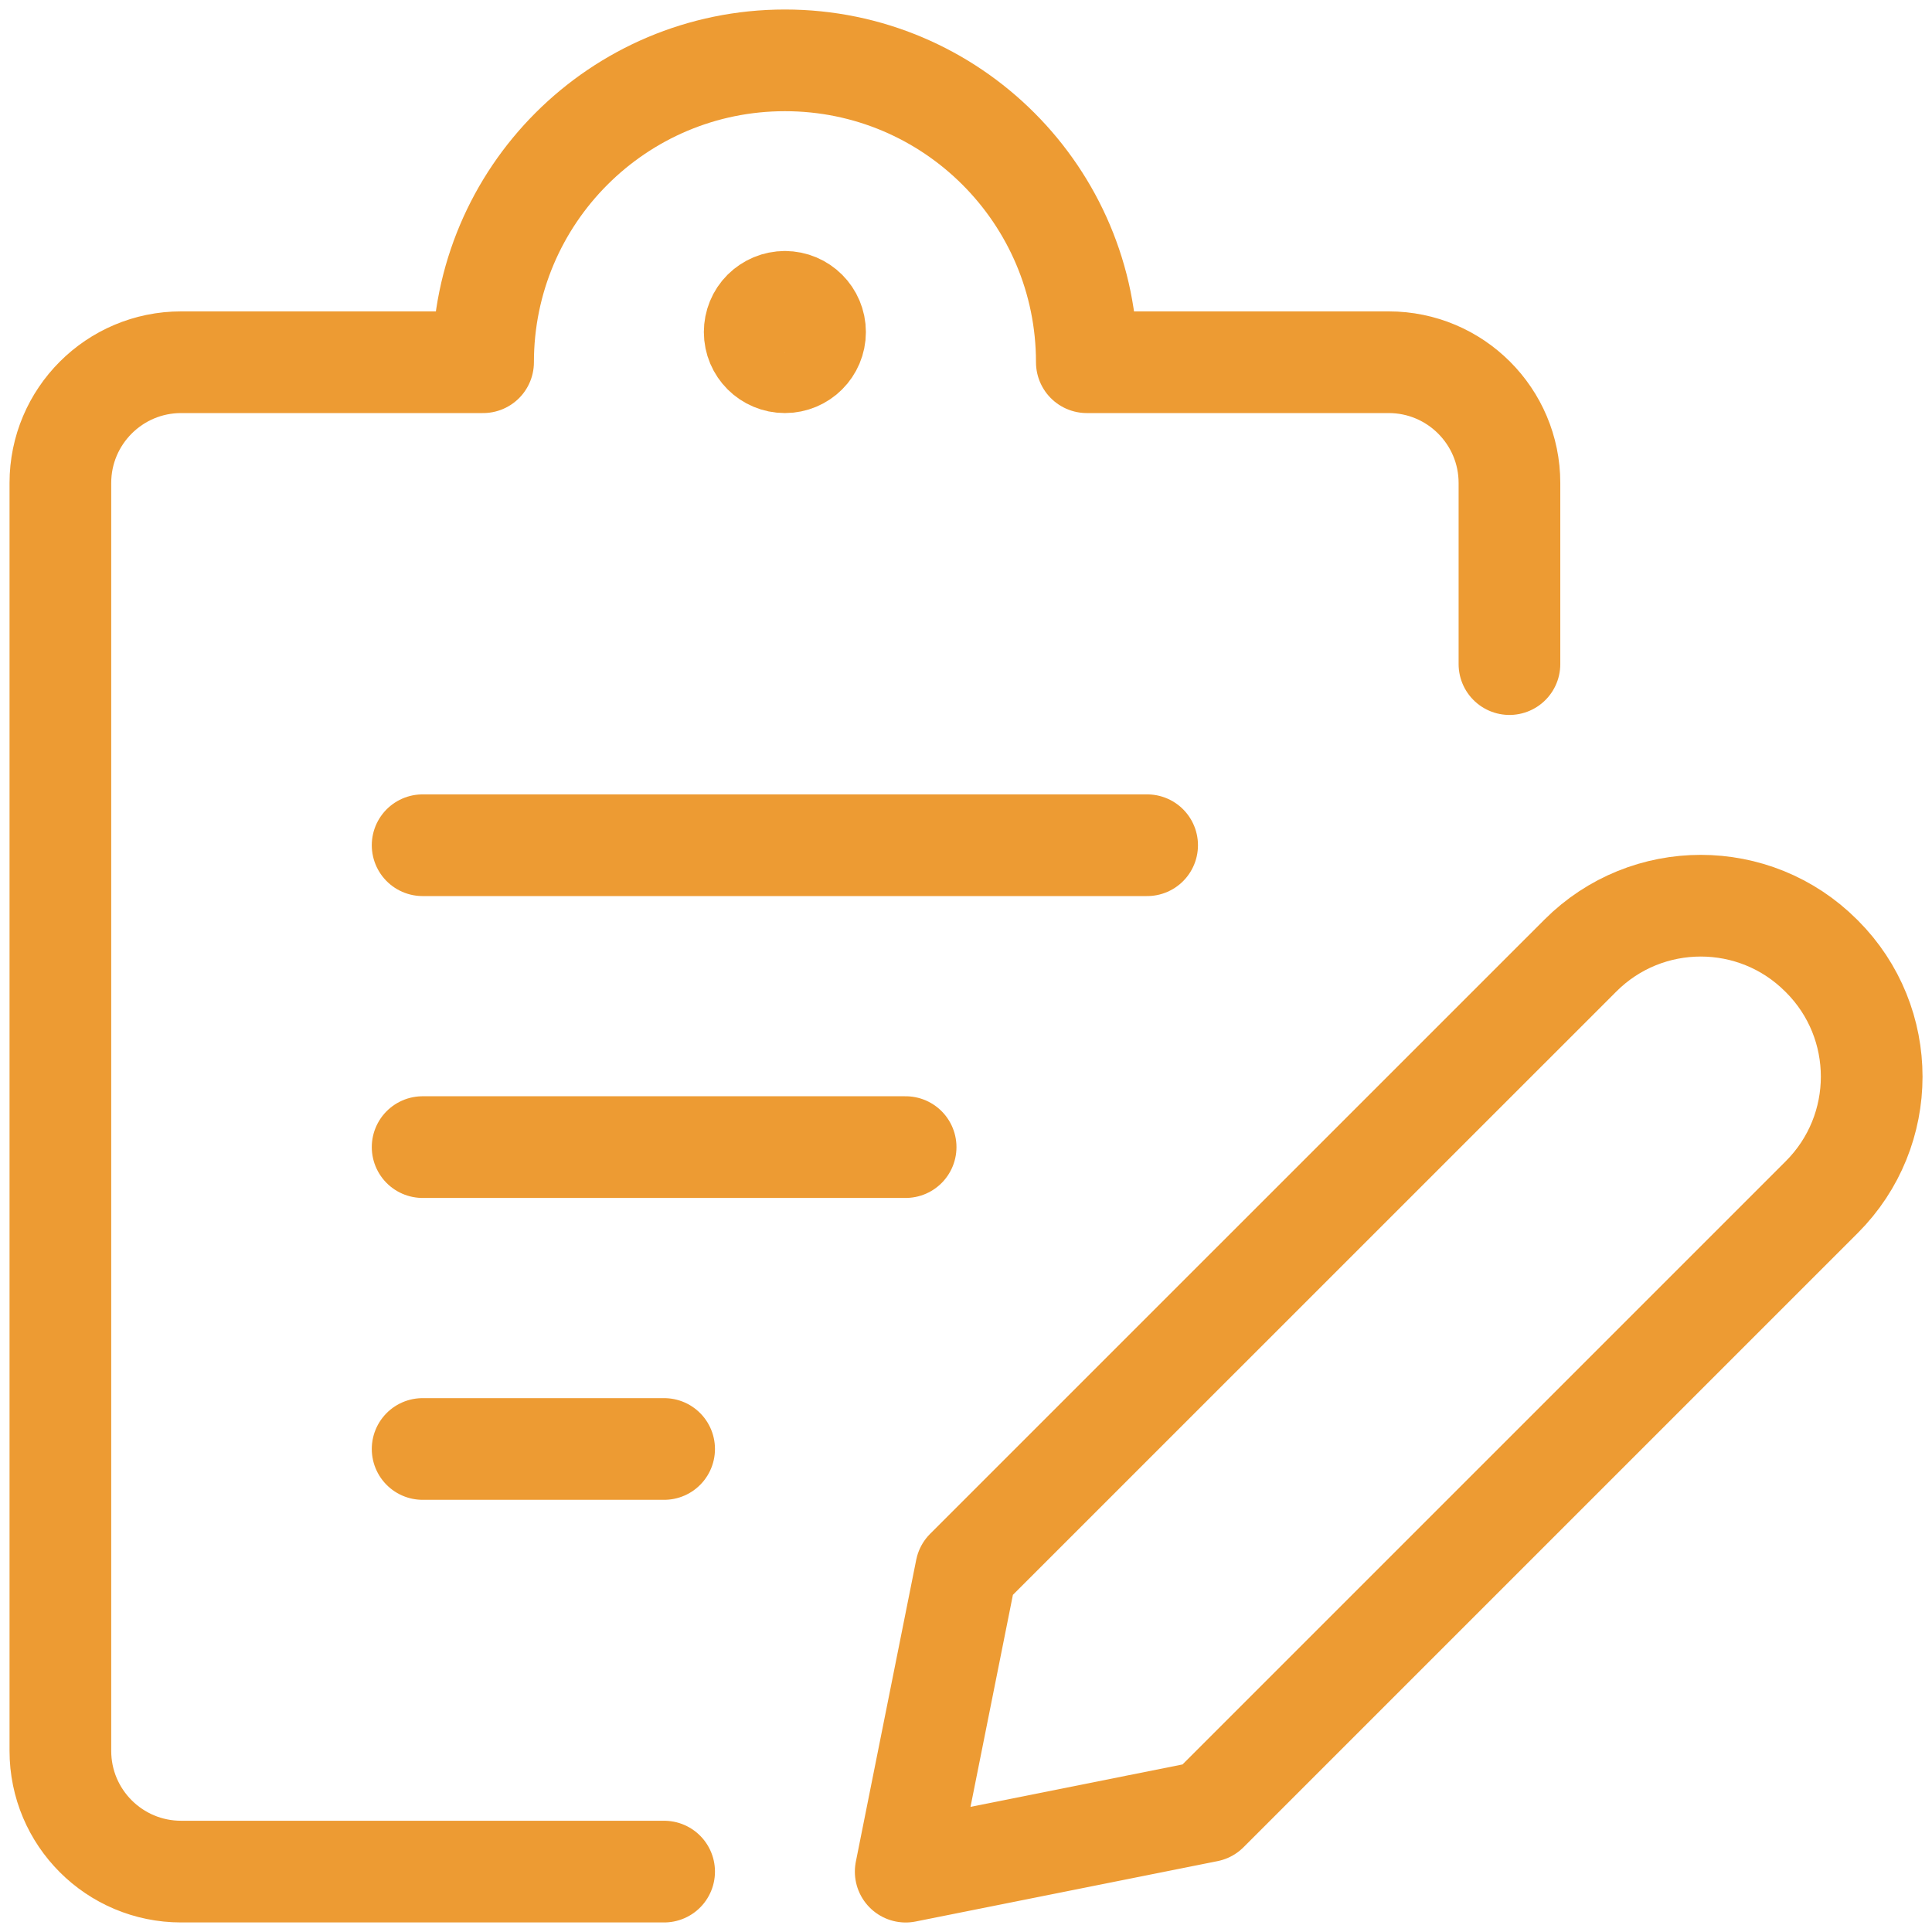 <?xml version="1.0" encoding="UTF-8"?> <svg xmlns="http://www.w3.org/2000/svg" xmlns:xlink="http://www.w3.org/1999/xlink" width="76px" height="76px" viewBox="0 0 76 76" version="1.1"><!-- Generator: Sketch 64 (93537) - https://sketch.com --><title>icon-complete-application</title><desc>Created with Sketch.</desc><g id="Page-Builders" stroke="none" stroke-width="1" fill="none" fill-rule="evenodd" stroke-linecap="round" stroke-linejoin="round"><g id="Icons" transform="translate(-273, -1125)" stroke="#ED9B33" stroke-width="4"><g id="icon-complete-application" transform="translate(275, 1127)"><path d="M69.665,45.09 L45.503,69.251 L33.628,71.626 L36.003,59.751 L60.168,35.59 C62.783,32.974 67.024,32.974 69.639,35.59 L69.668,35.618 C72.283,38.234 72.28,42.474 69.665,45.09 Z" id="Stroke-1"></path><line x1="14.625" y1="31.249" x2="43.125" y2="31.249" id="Stroke-3"></line><line x1="14.625" y1="43.124" x2="33.625" y2="43.124" id="Stroke-5"></line><line x1="14.625" y1="54.999" x2="24.125" y2="54.999" id="Stroke-7"></line><path d="M24.125,71.624 L5.125,71.624 C2.503,71.624 0.375,69.5 0.375,66.874 L0.375,16.999 C0.375,14.377 2.503,12.249 5.125,12.249 L17.003,12.249 C17.003,5.691 22.32,0.374 28.878,0.374 C35.436,0.374 40.753,5.691 40.753,12.249 L52.628,12.249 C55.25,12.249 57.378,14.377 57.378,16.999 L57.378,24.124" id="Stroke-9"></path><path d="M28.875,9.874 C29.53,9.874 30.062,10.406 30.062,11.062 C30.062,11.721 29.53,12.249 28.875,12.249 C28.22,12.249 27.688,11.721 27.688,11.062 C27.688,10.748 27.811,10.444 28.033,10.223 C28.258,10.001 28.558,9.874 28.875,9.874" id="Stroke-11"></path></g></g></g></svg> 